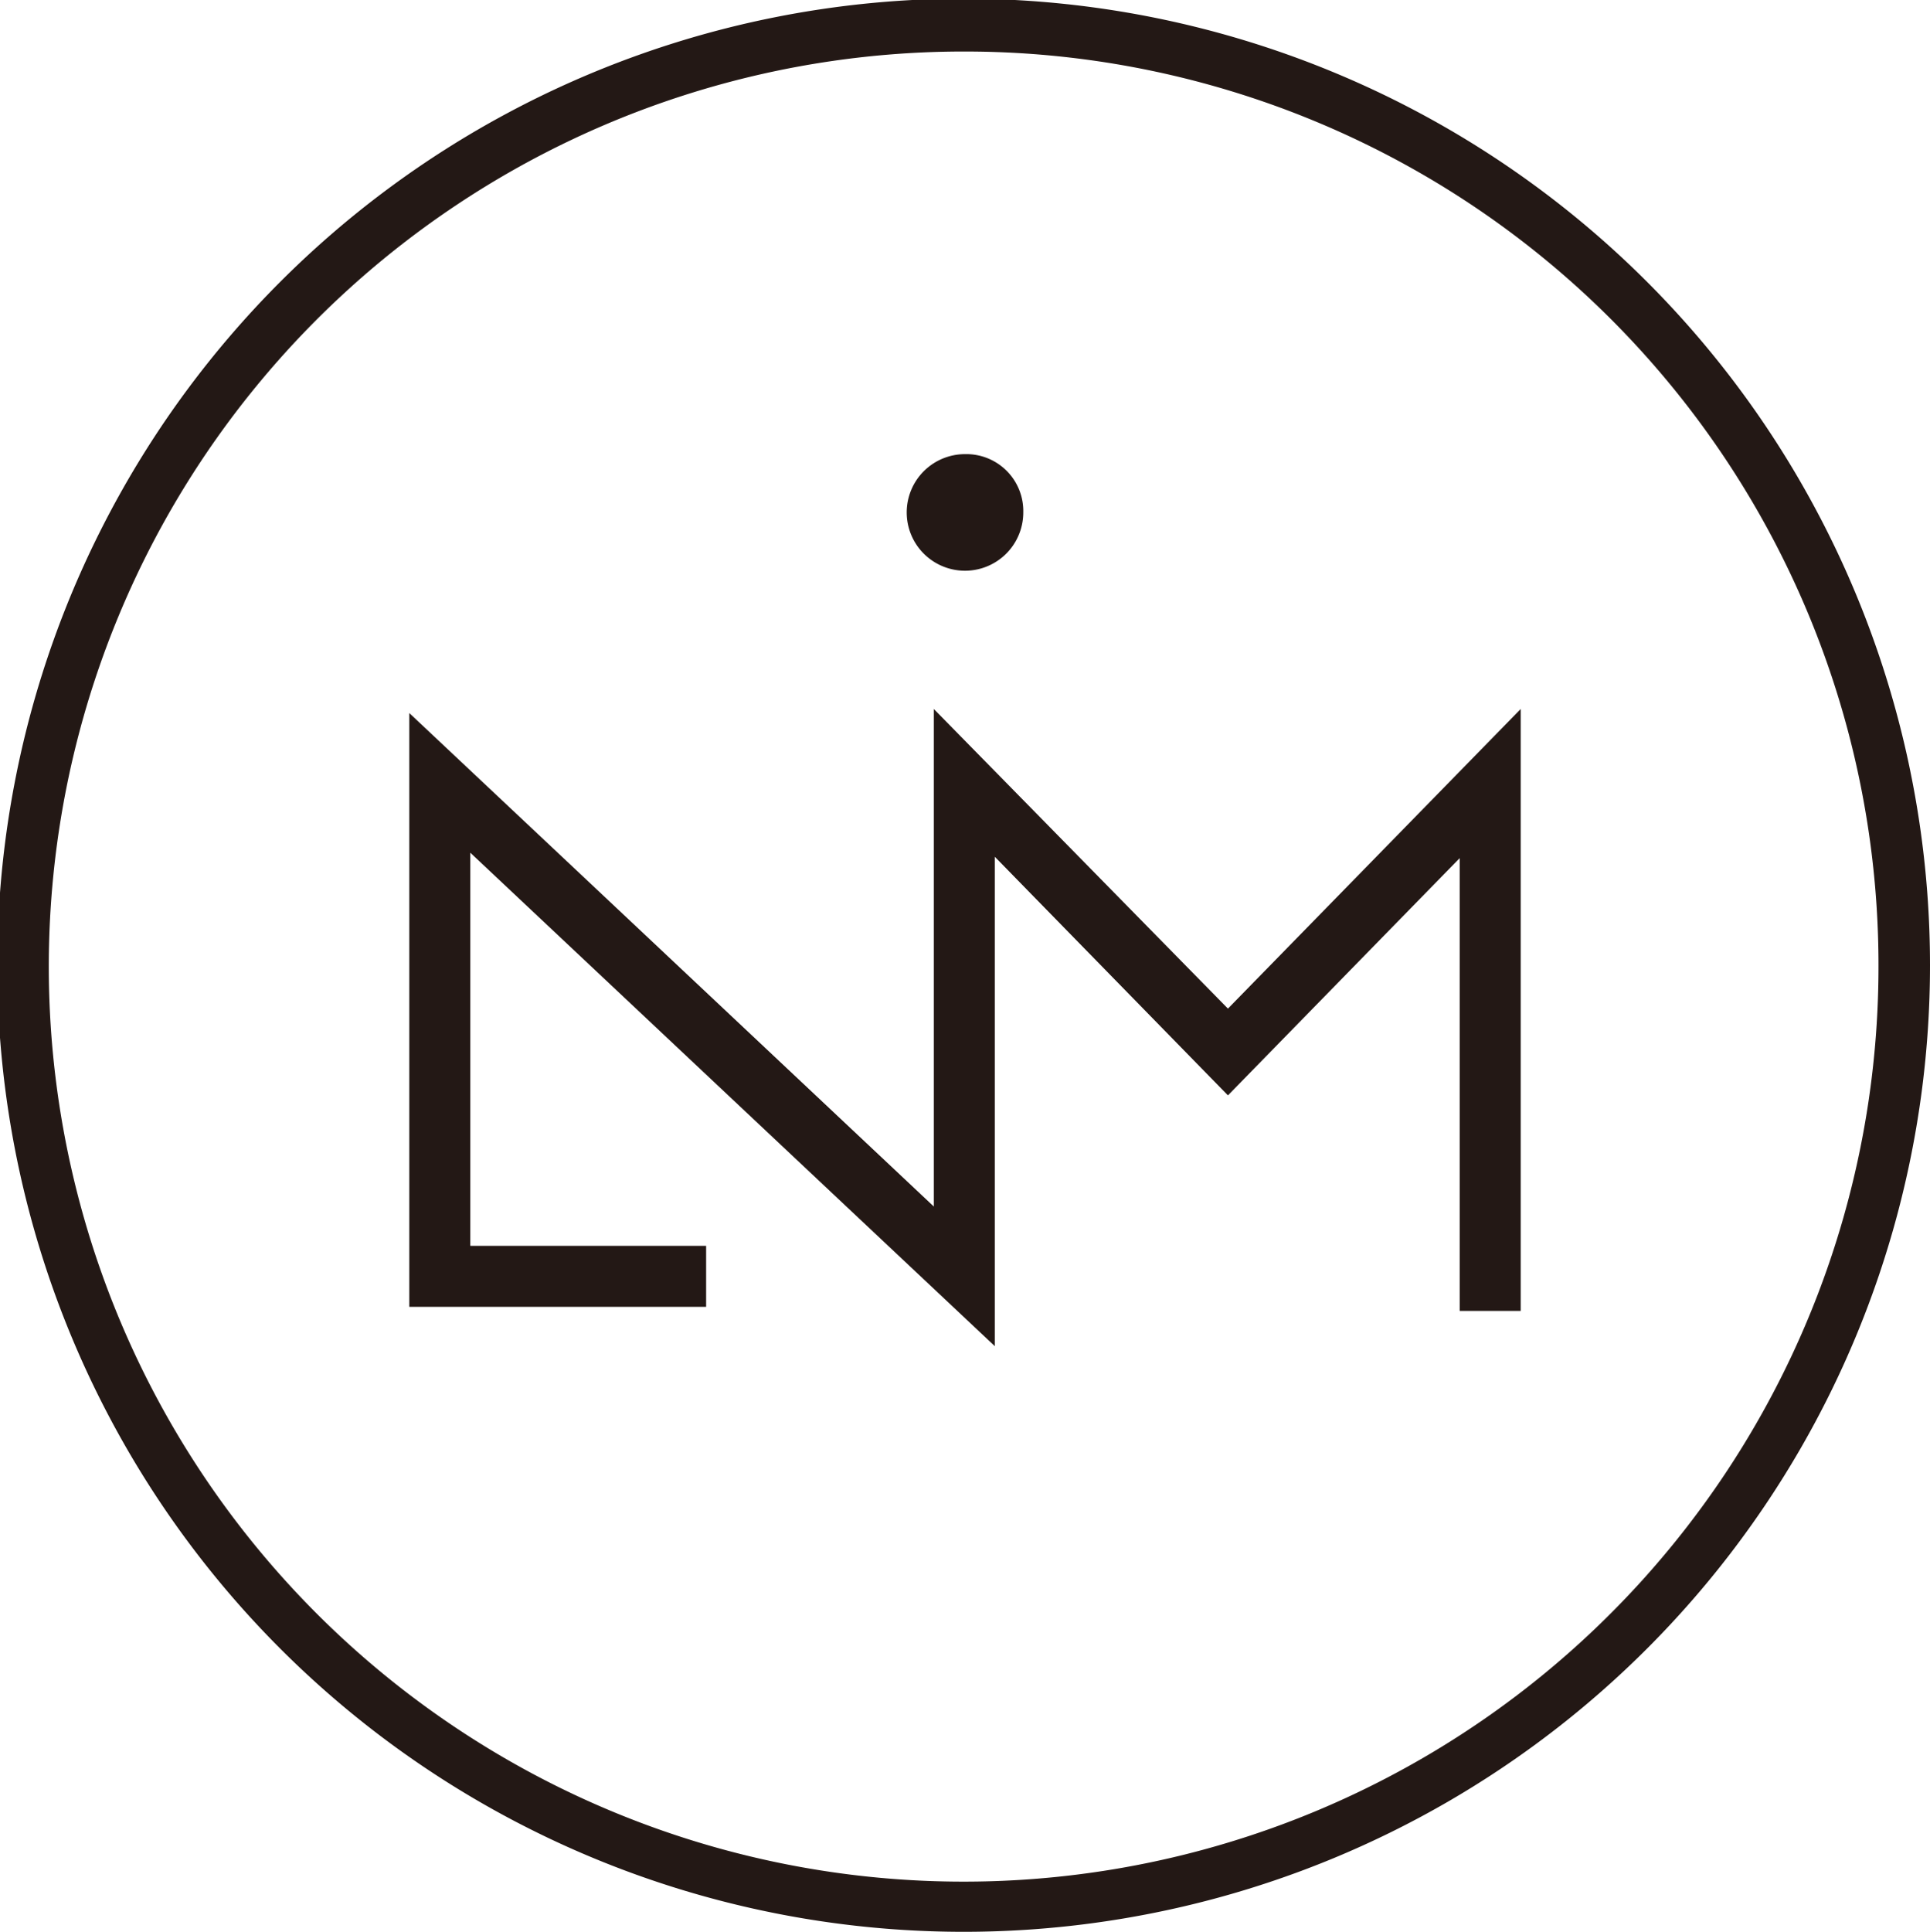 <svg xmlns="http://www.w3.org/2000/svg" width="142.4" height="142.5" viewBox="0 0 142.4 142.5">
  <g>
    <polygon points="73.4 99.3 34.7 62.9 34.7 91.9 52.1 91.9 52.1 96.4 30.2 96.4 30.2 52.6 68.9 89 68.9 52.3 90.6 74.4 112.2 52.3 112.2 96.7 107.7 96.7 107.7 63.3 90.6 80.8 73.4 63.2 73.4 99.3" style="fill: #231815"/>
    <path d="M75.5,37.8a4.3,4.3,0,1,1-4.3-4.3A4.2,4.2,0,0,1,75.5,37.8Z" style="fill: #231815"/>
    <path d="M71.2,142.5a71.3,71.3,0,1,1,71.2-71.3,71.3,71.3,0,0,1-71.2,71.3Zm0-138.7h0a67.5,67.5,0,1,0,67.4,67.4A67.4,67.4,0,0,0,71.2,3.8Z" style="fill: #231815"/>
  </g>
</svg>
